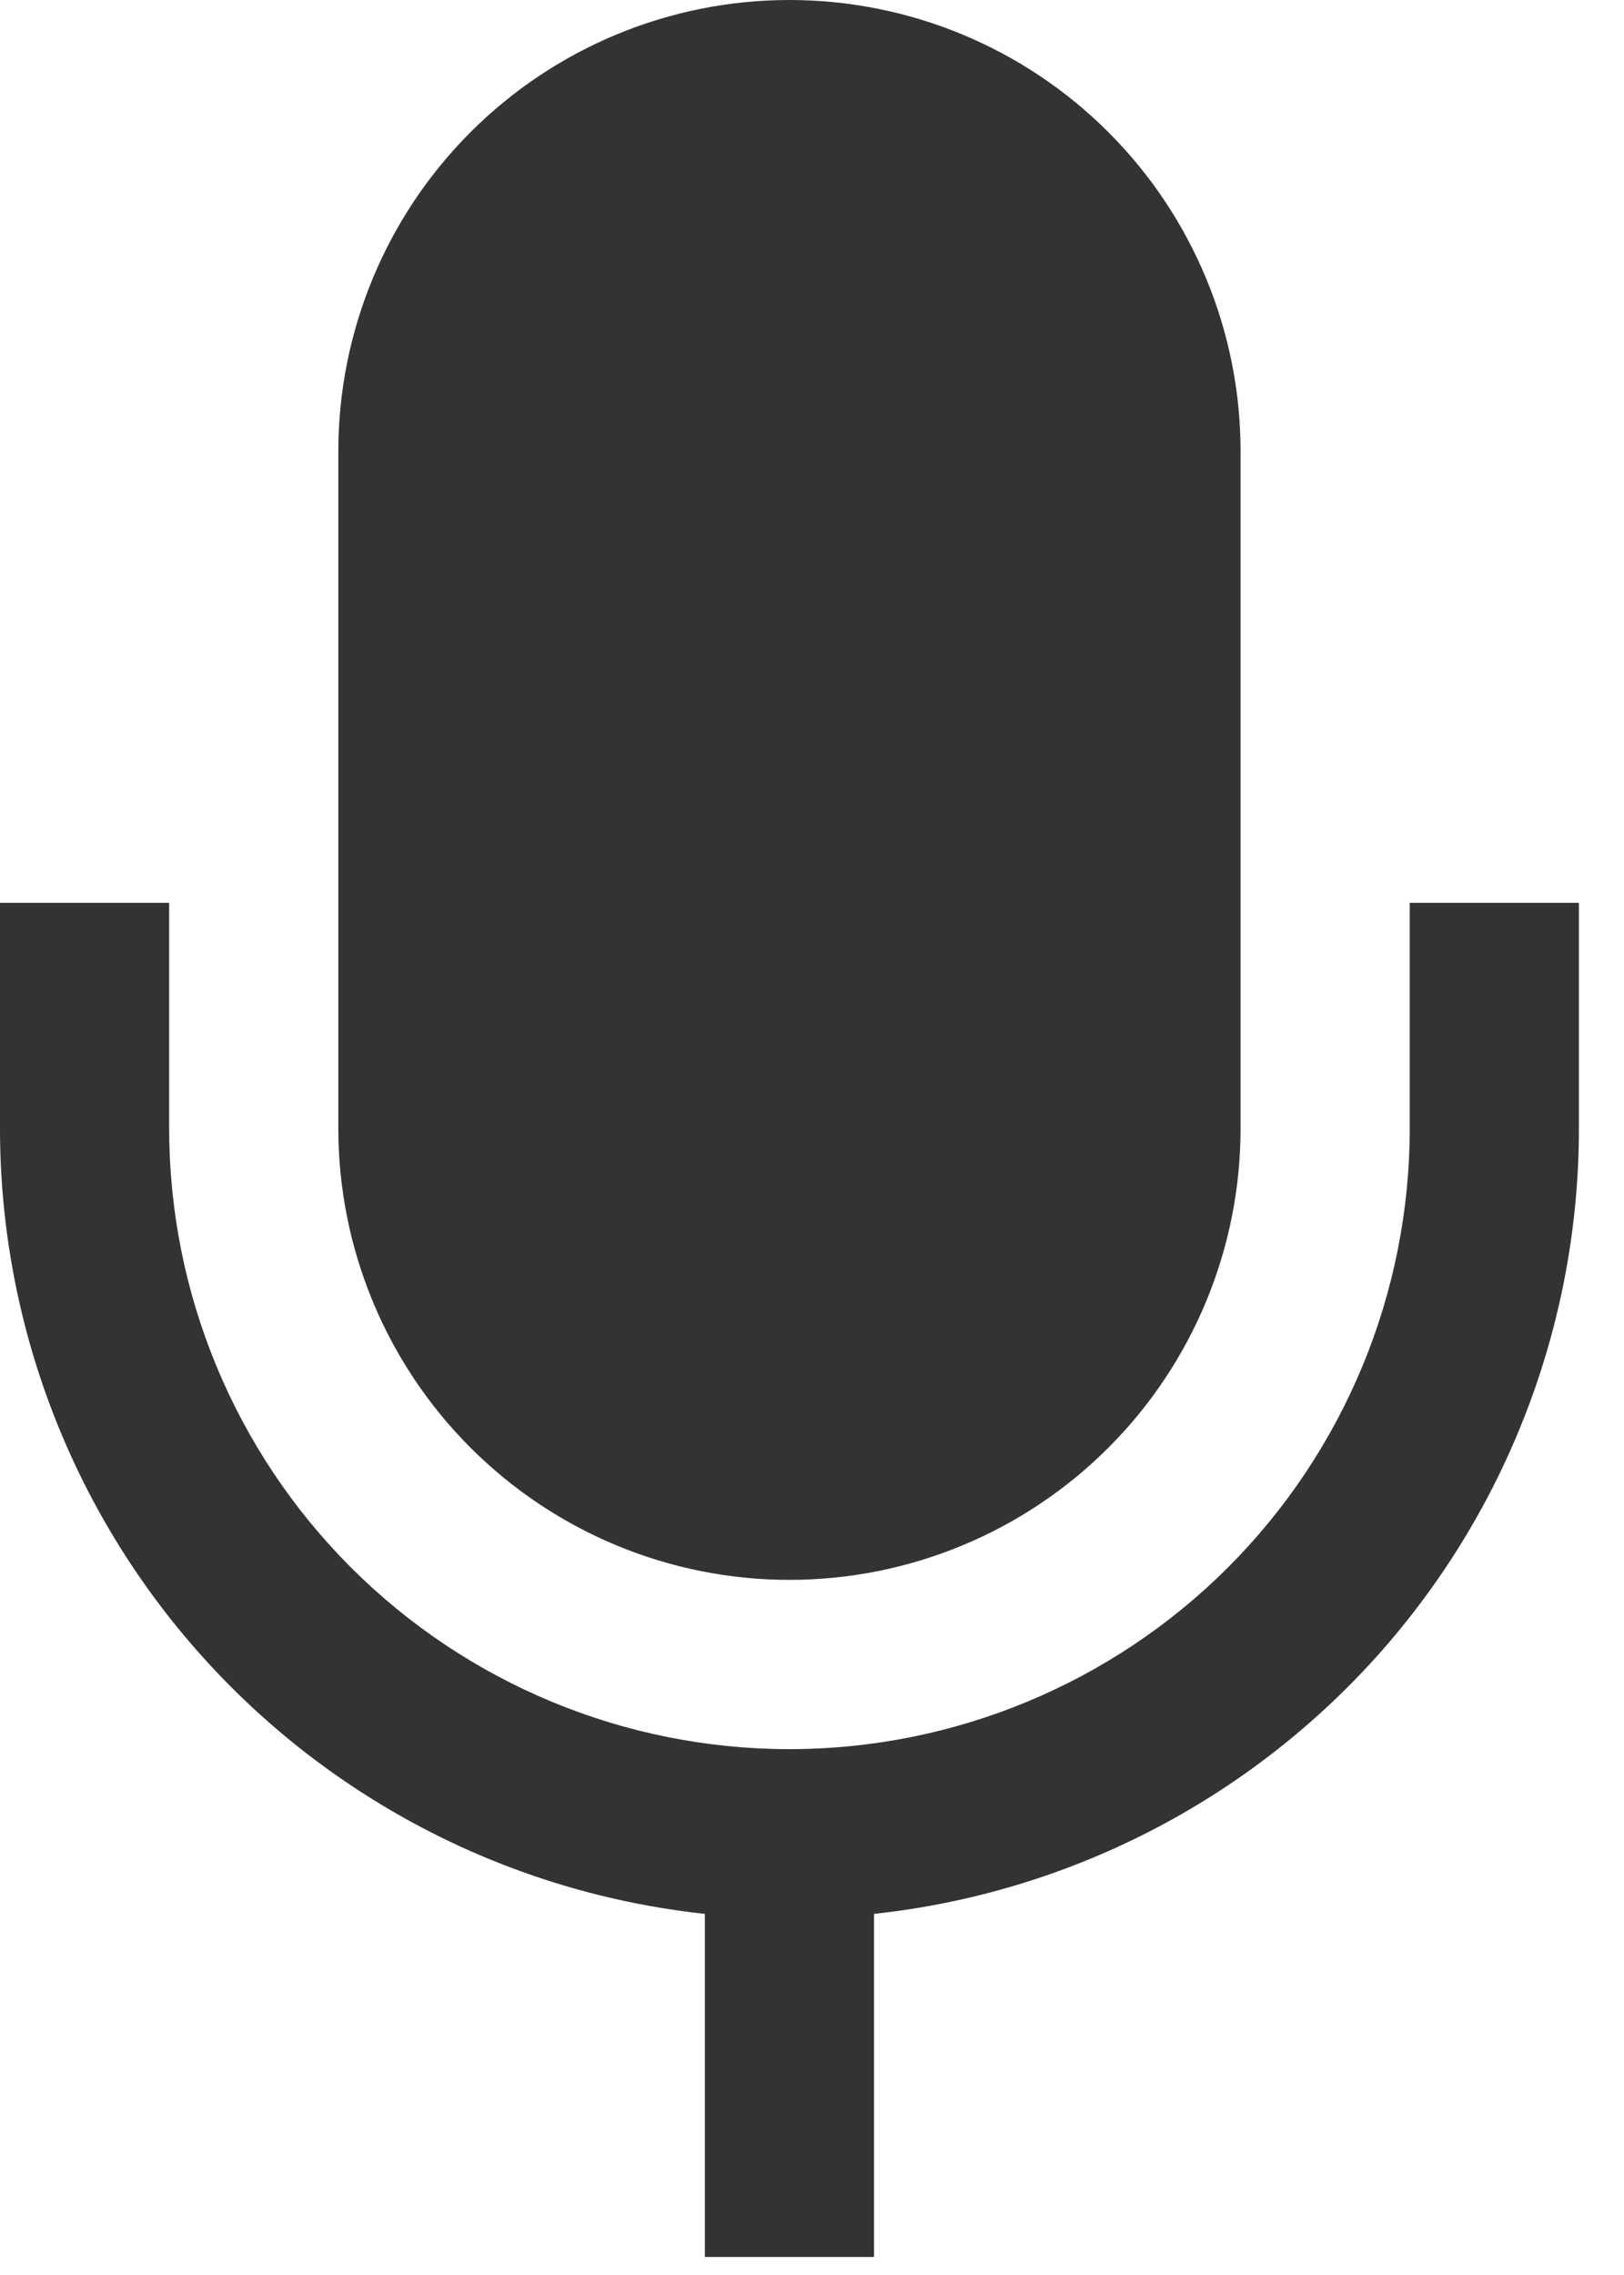 <svg width="30" height="42" viewBox="0 0 30 42" fill="none" xmlns="http://www.w3.org/2000/svg">
<path fill-rule="evenodd" clip-rule="evenodd" d="M16.146 35.333V41.667H13.021V35.333C9.444 34.948 6.136 33.254 3.733 30.578C1.329 27.901 -0 24.431 1.29245e-08 20.833V16.667H3.125V20.833C3.125 23.872 4.332 26.787 6.481 28.936C8.63 31.084 11.544 32.292 14.583 32.292C17.622 32.292 20.537 31.084 22.686 28.936C24.834 26.787 26.042 23.872 26.042 20.833V16.667H29.167V20.833C29.167 24.431 27.837 27.901 25.434 30.578C23.03 33.254 19.722 34.948 16.146 35.333ZM6.25 8.333C6.25 6.123 7.128 4.004 8.691 2.441C10.254 0.878 12.373 0 14.583 0C16.794 0 18.913 0.878 20.476 2.441C22.039 4.004 22.917 6.123 22.917 8.333V20.833C22.917 23.044 22.039 25.163 20.476 26.726C18.913 28.289 16.794 29.167 14.583 29.167C12.373 29.167 10.254 28.289 8.691 26.726C7.128 25.163 6.25 23.044 6.25 20.833V8.333Z" fill="#333333"/>
</svg>
